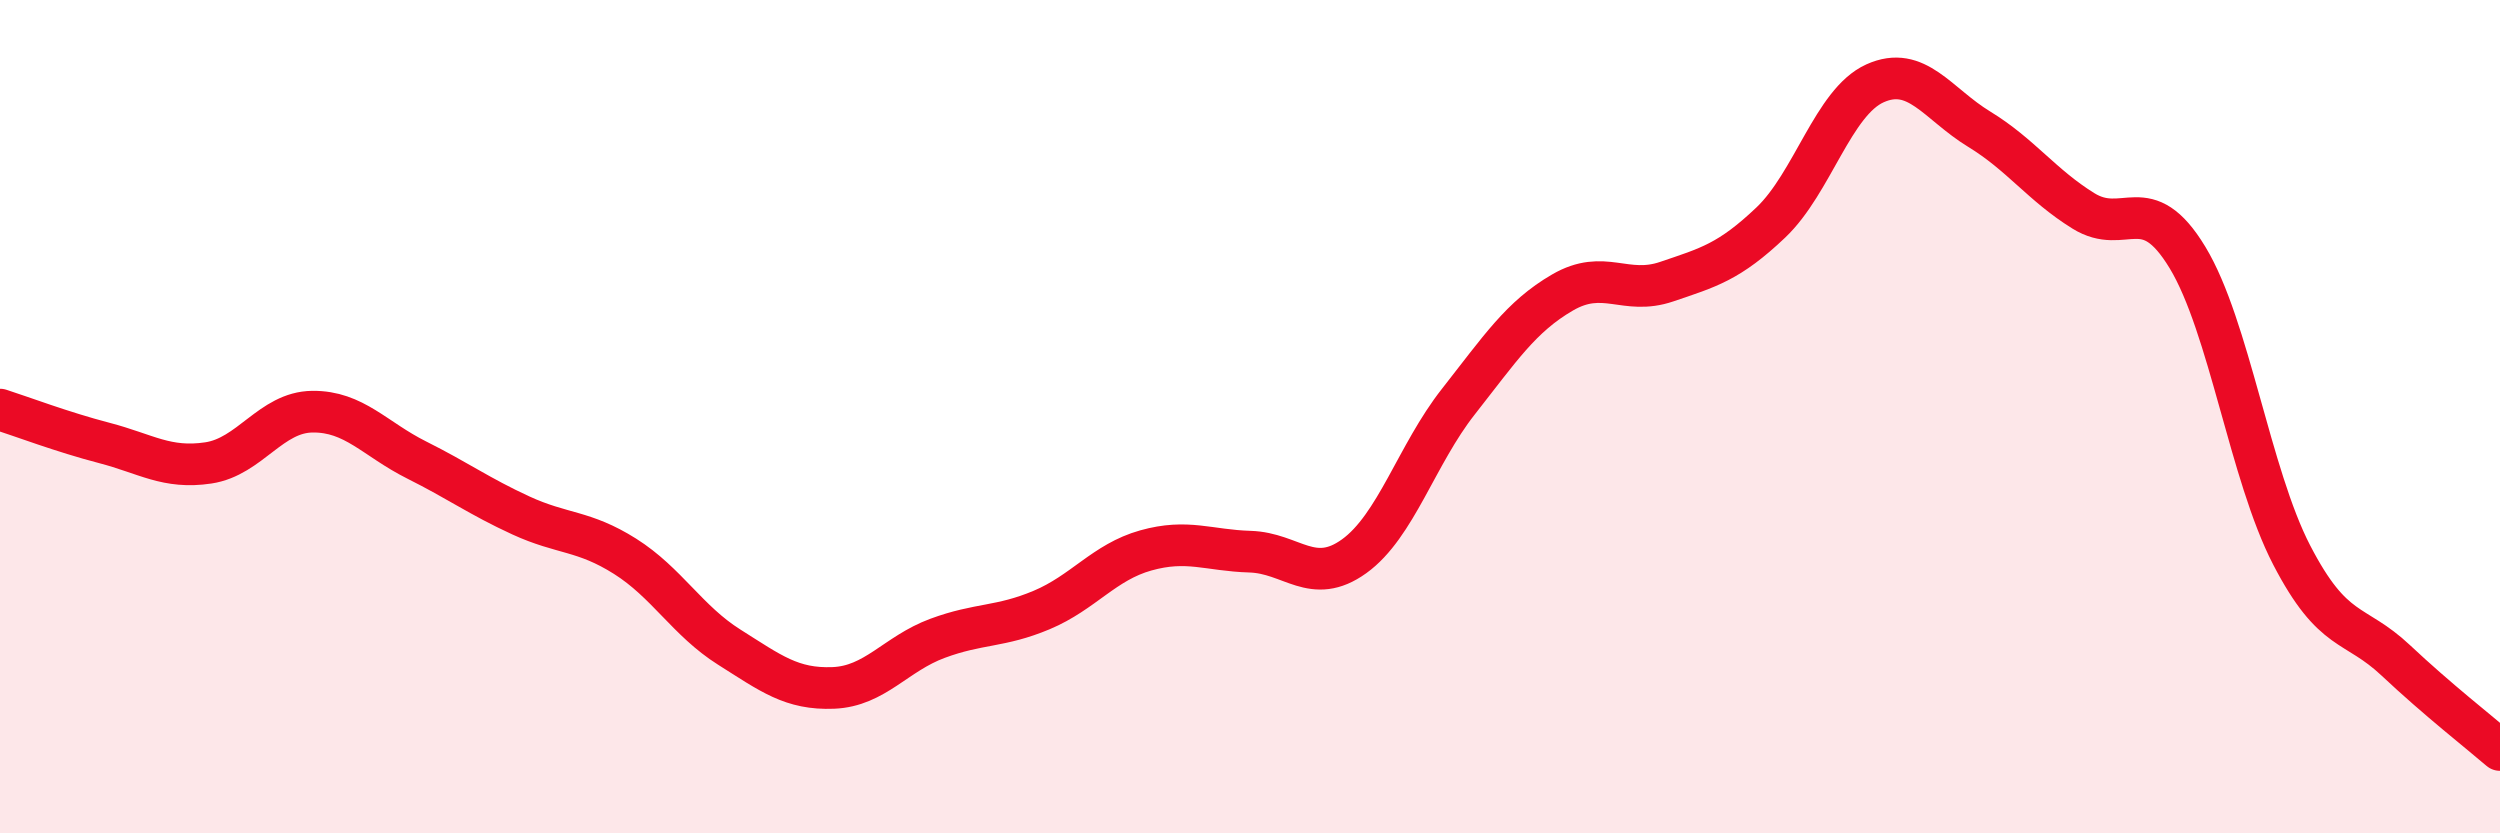
    <svg width="60" height="20" viewBox="0 0 60 20" xmlns="http://www.w3.org/2000/svg">
      <path
        d="M 0,9.83 C 0.5,9.99 1.5,10.37 2.5,10.63 C 3.5,10.89 4,11.26 5,11.11 C 6,10.96 6.5,9.89 7.5,9.88 C 8.5,9.87 9,10.54 10,11.04 C 11,11.54 11.5,11.91 12.5,12.37 C 13.5,12.83 14,12.72 15,13.35 C 16,13.98 16.5,14.9 17.5,15.53 C 18.5,16.16 19,16.55 20,16.51 C 21,16.47 21.5,15.69 22.5,15.32 C 23.5,14.95 24,15.06 25,14.64 C 26,14.22 26.5,13.49 27.5,13.21 C 28.5,12.93 29,13.21 30,13.24 C 31,13.27 31.5,14.07 32.5,13.35 C 33.5,12.63 34,10.91 35,9.64 C 36,8.37 36.5,7.6 37.5,7.02 C 38.5,6.44 39,7.1 40,6.76 C 41,6.42 41.5,6.29 42.5,5.34 C 43.5,4.39 44,2.45 45,2 C 46,1.55 46.5,2.49 47.5,3.1 C 48.5,3.71 49,4.44 50,5.06 C 51,5.68 51.5,4.53 52.5,6.18 C 53.5,7.83 54,11.39 55,13.32 C 56,15.25 56.5,14.91 57.5,15.85 C 58.5,16.79 59.5,17.57 60,18L60 20L0 20Z"
        fill="#EB0A25"
        opacity="0.1"
        stroke-linecap="round"
        stroke-linejoin="round"
      />
      <path
        d="M 0,9.83 C 0.5,9.99 1.5,10.37 2.5,10.63 C 3.5,10.89 4,11.26 5,11.11 C 6,10.96 6.5,9.89 7.5,9.88 C 8.5,9.87 9,10.54 10,11.04 C 11,11.54 11.5,11.91 12.5,12.37 C 13.5,12.83 14,12.72 15,13.35 C 16,13.98 16.5,14.9 17.5,15.53 C 18.5,16.16 19,16.55 20,16.51 C 21,16.47 21.5,15.69 22.5,15.32 C 23.5,14.95 24,15.06 25,14.64 C 26,14.22 26.5,13.49 27.5,13.21 C 28.5,12.93 29,13.21 30,13.24 C 31,13.27 31.5,14.07 32.5,13.35 C 33.5,12.63 34,10.91 35,9.64 C 36,8.37 36.5,7.6 37.5,7.02 C 38.5,6.44 39,7.1 40,6.76 C 41,6.42 41.5,6.29 42.5,5.34 C 43.5,4.39 44,2.45 45,2 C 46,1.55 46.5,2.49 47.5,3.1 C 48.5,3.71 49,4.44 50,5.06 C 51,5.68 51.5,4.53 52.5,6.18 C 53.5,7.83 54,11.39 55,13.32 C 56,15.25 56.5,14.91 57.5,15.85 C 58.5,16.79 59.5,17.57 60,18"
        stroke="#EB0A25"
        stroke-width="1"
        fill="none"
        stroke-linecap="round"
        stroke-linejoin="round"
      />
    </svg>
  